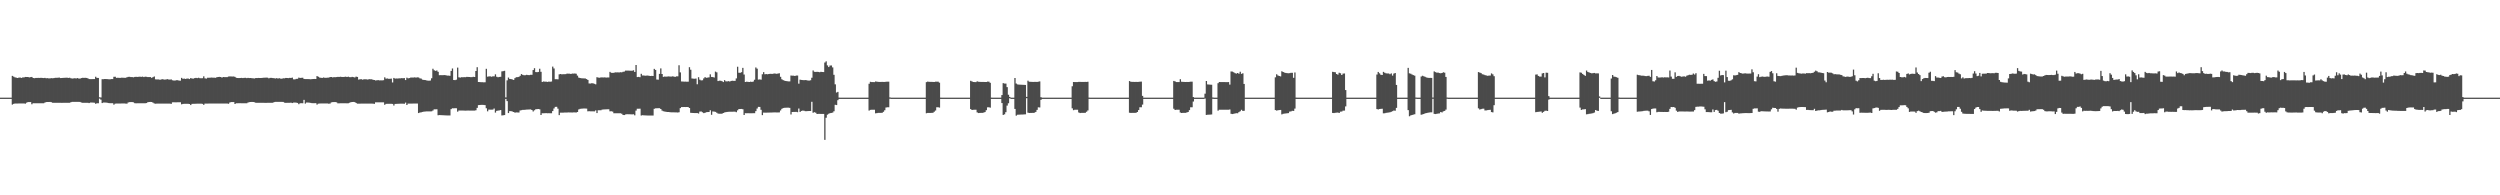 <?xml version="1.0" encoding="UTF-8"?>
<svg xmlns="http://www.w3.org/2000/svg" width="1920" height="150">
  <path d="M0 74.999h1v1.000H0zM1 74.999h1v1.000H1zM2 74.999h1v1.000H2zM3 75.000h1v1.000H3zM4 74.999h1v1.000H4zM5 74.999h1v1.000H5zM6 74.999h1v1.000H6zM7 74.999h1v1.000H7zM8 74.999h1v1.000H8zM9 58.250h1v22.060H9zM10 58.837h1v20.909H10zM11 59.369h1v20.135H11zM12 59.664h1v19.824H12zM13 59.899h1v19.590H13zM14 59.588h1v19.898H14zM15 59.550h1v19.936H15zM16 59.848h1v19.634H16zM17 59.424h1v20.054H17zM18 59.422h1v20.044H18zM19 59.074h1v20.544H19zM20 59.150h1v19.675H20zM21 59.134h1v19.268H21zM22 59.437h1v18.949H22zM23 59.226h1v19.166H23zM24 59.065h1v21.022H24zM25 59.894h1v19.388H25zM26 60.064h1v19.224H26zM27 59.831h1v19.456H27zM28 59.857h1v19.460H28zM29 59.788h1v19.529H29zM30 59.829h1v19.487H30zM31 59.765h1v19.544H31zM32 59.872h1v19.443H32zM33 59.958h1v19.355H33zM34 59.781h1v19.020H34zM35 60.127h1v18.262H35zM36 59.997h1v18.318H36zM37 60.223h1v18.111H37zM38 60.139h1v18.159H38zM39 60.001h1v18.514H39zM40 60.109h1v18.831H40zM41 59.941h1v19.002H41zM42 59.767h1v19.204H42zM43 59.760h1v19.203H43zM44 59.699h1v19.267H44zM45 59.536h1v19.425H45zM46 59.946h1v19.022H46zM47 59.886h1v19.091H47zM48 59.797h1v19.172H48zM49 59.753h1v19.213H49zM50 59.700h1v19.269H50zM51 59.664h1v19.305H51zM52 59.850h1v19.116H52zM53 59.699h1v19.267H53zM54 60.094h1v18.371H54zM55 60.323h1v17.930H55zM56 60.193h1v18.021H56zM57 60.068h1v18.174H57zM58 60.260h1v17.988H58zM59 59.961h1v18.274H59zM60 60.332h1v17.907H60zM61 60.380h1v17.913H61zM62 59.967h1v18.766H62zM63 59.764h1v19.203H63zM64 59.819h1v19.132H64zM65 59.727h1v19.220H65zM66 59.851h1v19.087H66zM67 60.178h1v18.781H67zM68 60.727h1v18.454H68zM69 60.791h1v17.970H69zM70 60.799h1v17.954H70zM71 60.711h1v18.090H71zM72 60.742h1v18.174H72zM73 58.951h1v20.752H73zM74 59.819h1v19.470H74zM75 59.842h1v19.443H75zM76 74.720h1v1.000H76zM77 74.843h1v1.707H77zM78 60.838h1v18.295H78zM79 60.815h1v17.950H79zM80 60.661h1v18.096H80zM81 60.725h1v18.097H81zM82 60.778h1v18.172H82zM83 60.888h1v18.272H83zM84 60.903h1v18.335H84zM85 60.704h1v18.536H85zM86 60.699h1v18.543H86zM87 59.003h1v21.367H87zM88 58.946h1v20.693H88zM89 59.778h1v19.722H89zM90 59.695h1v19.800H90zM91 59.798h1v19.696H91zM92 59.795h1v19.692H92zM93 59.659h1v19.825H93zM94 59.691h1v19.788H94zM95 59.766h1v19.707H95zM96 59.739h1v19.847H96zM97 59.364h1v20.271H97zM98 59.052h1v19.651H98zM99 58.967h1v19.484H99zM100 59.171h1v19.211H100zM101 59.167h1v19.214H101zM102 59.397h1v19.181H102zM103 59.103h1v20.161H103zM104 58.963h1v20.385H104zM105 59.086h1v20.238H105zM106 58.979h1v20.339H106zM107 58.857h1v20.469H107zM108 59.022h1v20.311H108zM109 58.809h1v20.506H109zM110 59.169h1v20.152H110zM111 58.864h1v20.455H111zM112 58.964h1v20.203H112zM113 59.186h1v19.337H113zM114 59.181h1v19.138H114zM115 59.185h1v19.088H115zM116 59.827h1v18.513H116zM117 59.258h1v19.588H117zM118 58.700h1v20.758H118zM119 60.928h1v18.760H119zM120 61.042h1v18.547H120zM121 60.971h1v18.615H121zM122 61.178h1v18.400H122zM123 61.180h1v18.405H123zM124 60.777h1v18.805H124zM125 60.991h1v18.590H125zM126 61.131h1v18.447H126zM127 61.053h1v18.524H127zM128 60.757h1v18.817H128zM129 61.024h1v18.546H129zM130 61.133h1v18.450H130zM131 60.983h1v18.762H131zM132 61.638h1v16.962H132zM133 61.831h1v16.734H133zM134 61.835h1v16.738H134zM135 61.603h1v16.970H135zM136 61.602h1v16.954H136zM137 61.918h1v16.646H137zM138 61.948h1v16.617H138zM139 59.821h1v20.326H139zM140 60.496h1v19.307H140zM141 60.352h1v19.378H141zM142 60.610h1v19.113H142zM143 60.341h1v19.385H143zM144 60.328h1v19.396H144zM145 60.703h1v19.149H145zM146 59.936h1v20.753H146zM147 60.319h1v19.466H147zM148 60.360h1v19.383H148zM149 60.023h1v19.692H149zM150 59.821h1v19.848H150zM151 59.990h1v19.636H151zM152 59.721h1v19.906H152zM153 60.041h1v19.570H153zM154 60.083h1v19.524H154zM155 60.052h1v19.712H155zM156 58.619h1v21.941H156zM157 60.148h1v19.432H157zM158 60.368h1v19.206H158zM159 59.712h1v19.832H159zM160 59.682h1v19.850H160zM161 59.639h1v19.890H161zM162 59.552h1v19.975H162zM163 59.640h1v19.881H163zM164 59.634h1v19.887H164zM165 59.736h1v19.795H165zM166 59.341h1v20.196H166zM167 59.124h1v20.408H167zM168 59.020h1v20.520H168zM169 59.130h1v20.396H169zM170 59.585h1v19.949H170zM171 59.131h1v20.402H171zM172 59.223h1v20.300H172zM173 59.217h1v20.309H173zM174 59.220h1v20.300H174zM175 58.752h1v20.954H175zM176 58.688h1v20.036H176zM177 58.737h1v19.665H177zM178 58.755h1v19.644H178zM179 58.716h1v19.675H179zM180 59.046h1v20.847H180zM181 59.773h1v19.513H181zM182 59.918h1v19.367H182zM183 59.975h1v19.307H183zM184 59.880h1v19.400H184zM185 59.801h1v19.501H185zM186 59.930h1v19.373H186zM187 59.812h1v19.492H187zM188 59.763h1v19.524H188zM189 59.988h1v19.302H189zM190 59.821h1v18.903H190zM191 59.961h1v18.460H191zM192 59.909h1v18.426H192zM193 60.058h1v18.247H193zM194 60.153h1v18.168H194zM195 60.247h1v18.293H195zM196 59.923h1v19.025H196zM197 59.941h1v19.010H197zM198 59.861h1v19.093H198zM199 59.885h1v19.086H199zM200 59.881h1v19.087H200zM201 59.794h1v19.178H201zM202 59.700h1v19.264H202zM203 59.627h1v19.354H203zM204 59.613h1v19.376H204zM205 59.643h1v19.320H205zM206 60.172h1v18.792H206zM207 59.804h1v19.162H207zM208 59.823h1v19.132H208zM209 59.951h1v18.974H209zM210 60.046h1v18.380H210zM211 60.286h1v17.961H211zM212 59.981h1v18.229H212zM213 60.302h1v17.953H213zM214 60.080h1v18.160H214zM215 60.350h1v17.885H215zM216 60.449h1v17.793H216zM217 60.093h1v18.201H217zM218 60.163h1v18.694H218zM219 59.874h1v19.109H219zM220 59.912h1v19.039H220zM221 60.019h1v18.931H221zM222 59.786h1v19.185H222zM223 59.869h1v19.004H223zM224 59.596h1v19.561H224zM225 60.924h1v17.860H225zM226 60.961h1v17.786H226zM227 60.593h1v18.231H227zM228 60.541h1v18.518H228zM229 59.587h1v20.450H229zM230 59.846h1v19.441H230zM231 59.738h1v19.543H231zM232 59.706h1v19.581H232zM233 60.625h1v16.085H233zM234 60.713h1v18.857H234zM235 60.711h1v18.053H235zM236 60.718h1v18.034H236zM237 60.791h1v18.042H237zM238 60.860h1v18.123H238zM239 60.795h1v18.392H239zM240 60.675h1v18.576H240zM241 60.646h1v18.593H241zM242 60.691h1v18.538H242zM243 58.400h1v21.942H243zM244 58.925h1v20.684H244zM245 59.560h1v19.933H245zM246 59.732h1v19.750H246zM247 59.838h1v19.646H247zM248 59.501h1v19.984H248zM249 59.774h1v19.707H249zM250 59.756h1v19.729H250zM251 59.670h1v19.815H251zM252 59.573h1v20.109H252zM253 59.212h1v20.305H253zM254 59.118h1v19.540H254zM255 59.450h1v18.979H255zM256 59.227h1v19.161H256zM257 59.289h1v19.099H257zM258 59.179h1v19.421H258zM259 59.020h1v20.317H259zM260 59.062h1v20.281H260zM261 58.913h1v20.411H261zM262 59.075h1v20.254H262zM263 59.150h1v20.172H263zM264 59.010h1v20.317H264zM265 58.890h1v20.434H265zM266 59.118h1v20.219H266zM267 58.872h1v20.455H267zM268 59.228h1v19.651H268zM269 59.293h1v19.178H269zM270 59.056h1v19.258H270zM271 59.227h1v19.050H271zM272 59.500h1v18.922H272zM273 58.829h1v20.218H273zM274 59.068h1v20.554H274zM275 61.128h1v18.514H275zM276 60.891h1v18.705H276zM277 60.849h1v18.738H277zM278 61.184h1v18.394H278zM279 60.859h1v18.723H279zM280 60.888h1v18.684H280zM281 60.933h1v18.655H281zM282 61.136h1v18.454H282zM283 60.794h1v18.786H283zM284 60.877h1v18.700H284zM285 60.892h1v18.689H285zM286 61.301h1v18.311H286zM287 61.436h1v18.341H287zM288 61.791h1v16.790H288zM289 61.641h1v16.943H289zM290 61.562h1v17.006H290zM291 61.733h1v16.835H291zM292 61.714h1v16.853H292zM293 61.732h1v16.835H293zM294 61.583h1v16.985H294zM295 59.382h1v21.082H295zM296 60.393h1v19.360H296zM297 60.249h1v19.485H297zM298 60.494h1v19.228H298zM299 60.542h1v19.191H299zM300 60.381h1v19.352H300zM301 63.337h1v16.503H301zM302 59.870h1v21.202H302zM303 60.369h1v19.447H303zM304 60.237h1v19.510H304zM305 60.292h1v19.426H305zM306 60.170h1v19.493H306zM307 60.141h1v19.465H307zM308 59.985h1v19.628H308zM309 60.106h1v19.522H309zM310 59.965h1v19.757H310zM311 61.482h1v17.310H311zM312 59.635h1v21.021H312zM313 60.147h1v19.430H313zM314 59.947h1v19.637H314zM315 59.539h1v20.025H315zM316 59.538h1v20.008H316zM317 59.529h1v20.002H317zM318 59.379h1v20.148H318zM319 59.609h1v19.924H319zM320 59.380h1v20.154H320zM321 59.505h1v27.311H321zM322 60.154h1v26.253H322zM323 60.367h1v25.916H323zM324 61.162h1v24.827H324zM325 61.394h1v24.379H325zM326 61.460h1v24.199H326zM327 61.767h1v23.801H327zM328 61.914h1v23.663H328zM329 61.987h1v23.566H329zM330 61.838h1v23.720H330zM331 60.096h1v25.410H331zM332 52.810h1v32.068H332zM333 53.983h1v29.986H333zM334 54.432h1v29.518H334zM335 54.124h1v29.774H335zM336 55.124h1v33.424H336zM337 57.757h1v30.610H337zM338 57.702h1v30.731H338zM339 57.767h1v30.728H339zM340 57.711h1v30.817H340zM341 57.668h1v30.913H341zM342 57.811h1v30.818H342zM343 58.073h1v30.612H343zM344 58.048h1v30.633H344zM345 58.232h1v30.470H345zM346 54.460h1v29.374H346zM347 52.603h1v30.521H347zM348 61.417h1v21.772H348zM349 61.521h1v21.599H349zM350 61.202h1v21.921H350zM351 51.911h1v33.840H351zM352 59.414h1v25.477H352zM353 59.598h1v25.278H353zM354 59.282h1v25.612H354zM355 59.316h1v25.596H355zM356 59.222h1v25.717H356zM357 59.271h1v25.709H357zM358 59.047h1v25.899H358zM359 59.078h1v25.833H359zM360 59.160h1v25.780H360zM361 59.260h1v25.675H361zM362 59.238h1v25.685H362zM363 58.970h1v25.991H363zM364 59.142h1v25.787H364zM365 54.518h1v30.150H365zM366 51.606h1v31.226H366zM367 62.961h1v17.793H367zM368 63.035h1v17.599H368zM369 63.108h1v17.429H369zM370 63.130h1v17.411H370zM371 63.207h1v17.403H371zM372 63.205h1v17.531H372zM373 52.825h1v30.318H373zM374 58.897h1v26.622H374zM375 58.679h1v25.500H375zM376 58.617h1v25.598H376zM377 58.910h1v25.290H377zM378 58.626h1v25.531H378zM379 58.645h1v24.709H379zM380 57.097h1v29.406H380zM381 58.940h1v26.226H381zM382 59.336h1v25.618H382zM383 59.110h1v25.661H383zM384 58.998h1v25.538H384zM385 54.821h1v33.858H385zM386 54.652h1v33.849H386zM387 54.399h1v33.977H387zM388 74.779h1v1.181H388zM389 61.695h1v15.993H389zM390 59.557h1v27.254H390zM391 60.641h1v24.698H391zM392 60.748h1v24.604H392zM393 61.008h1v24.652H393zM394 61.396h1v24.613H394zM395 59.999h1v26.524H395zM396 59.309h1v27.011H396zM397 59.215h1v27.166H397zM398 59.039h1v27.384H398zM399 58.214h1v26.611H399zM400 56.862h1v27.755H400zM401 57.478h1v26.922H401zM402 57.820h1v26.540H402zM403 57.766h1v26.508H403zM404 57.449h1v26.743H404zM405 57.635h1v26.497H405zM406 57.679h1v26.386H406zM407 57.432h1v26.580H407zM408 57.470h1v27.017H408zM409 53.823h1v31.775H409zM410 52.390h1v32.273H410zM411 55.339h1v28.592H411zM412 55.426h1v28.390H412zM413 55.252h1v28.468H413zM414 52.765h1v31.183H414zM415 55.135h1v33.176H415zM416 62.902h1v24.093H416zM417 62.571h1v24.395H417zM418 62.704h1v24.216H418zM419 62.733h1v24.143H419zM420 62.902h1v24.064H420zM421 62.677h1v24.251H421zM422 62.794h1v24.209H422zM423 62.627h1v24.362H423zM424 51.139h1v34.172H424zM425 52.604h1v30.712H425zM426 60.840h1v21.241H426zM427 60.835h1v21.212H427zM428 60.933h1v22.531H428zM429 57.108h1v31.290H429zM430 56.852h1v29.668H430zM431 57.109h1v29.412H431zM432 57.007h1v29.502H432zM433 56.970h1v29.449H433zM434 56.924h1v29.518H434zM435 56.514h1v29.895H435zM436 56.583h1v29.764H436zM437 56.568h1v29.810H437zM438 56.808h1v29.590H438zM439 56.493h1v29.910H439zM440 56.535h1v29.807H440zM441 56.442h1v29.895H441zM442 56.630h1v29.770H442zM443 58.052h1v27.950H443zM444 59.603h1v24.461H444zM445 59.918h1v23.699H445zM446 60.117h1v23.329H446zM447 60.140h1v23.254H447zM448 60.225h1v23.088H448zM449 60.268h1v23.063H449zM450 60.714h1v22.685H450zM451 61.412h1v24.092H451zM452 64.104h1v21.321H452zM453 64.170h1v21.317H453zM454 63.894h1v21.601H454zM455 63.993h1v21.515H455zM456 64.348h1v21.183H456zM457 64.756h1v20.040H457zM458 59.301h1v27.549H458zM459 59.573h1v25.089H459zM460 59.705h1v25.003H460zM461 59.427h1v25.270H461zM462 59.428h1v24.753H462zM463 59.505h1v24.559H463zM464 59.380h1v24.615H464zM465 59.611h1v24.354H465zM466 59.502h1v24.429H466zM467 59.471h1v24.446H467zM468 55.196h1v30.327H468zM469 55.929h1v29.523H469zM470 55.961h1v29.772H470zM471 55.913h1v31.093H471zM472 55.575h1v31.404H472zM473 55.603h1v31.369H473zM474 55.564h1v31.428H474zM475 55.637h1v31.347H475zM476 55.429h1v31.543H476zM477 55.537h1v31.826H477zM478 55.147h1v33.113H478zM479 54.959h1v33.391H479zM480 54.201h1v33.714H480zM481 54.231h1v33.499H481zM482 54.232h1v33.501H482zM483 54.261h1v33.514H483zM484 54.345h1v33.447H484zM485 54.312h1v33.526H485zM486 53.986h1v33.792H486zM487 55.230h1v33.355H487zM488 49.939h1v35.021H488zM489 59.210h1v24.283H489zM490 59.045h1v24.459H490zM491 59.291h1v24.148H491zM492 56.704h1v32.027H492zM493 57.977h1v30.512H493zM494 57.978h1v30.622H494zM495 58.152h1v30.499H495zM496 58.052h1v30.638H496zM497 58.001h1v30.714H497zM498 58.240h1v30.499H498zM499 58.393h1v30.345H499zM500 58.262h1v30.456H500zM501 58.387h1v30.336H501zM502 52.885h1v30.665H502zM503 53.727h1v29.473H503zM504 61.107h1v22.041H504zM505 61.206h1v21.910H505zM506 56.705h1v26.407H506zM507 52.536h1v31.153H507zM508 56.820h1v28.135H508zM509 59.047h1v26.430H509zM510 58.779h1v26.884H510zM511 58.903h1v26.969H511zM512 58.781h1v27.243H512zM513 58.661h1v27.369H513zM514 58.778h1v27.401H514zM515 58.852h1v27.416H515zM516 58.624h1v27.664H516zM517 58.790h1v27.476H517zM518 59.064h1v27.245H518zM519 58.635h1v27.674H519zM520 58.643h1v27.763H520zM521 50.146h1v36.078H521zM522 55.597h1v27.462H522zM523 62.588h1v19.638H523zM524 62.620h1v19.592H524zM525 62.718h1v19.479H525zM526 62.669h1v19.551H526zM527 62.748h1v19.442H527zM528 62.715h1v19.515H528zM529 51.633h1v31.296H529zM530 53.545h1v33.068H530zM531 60.266h1v26.472H531zM532 60.411h1v26.395H532zM533 60.466h1v26.373H533zM534 60.327h1v26.533H534zM535 64.726h1v22.094H535zM536 59.311h1v27.900H536zM537 61.194h1v24.538H537zM538 61.740h1v23.848H538zM539 61.658h1v24.585H539zM540 60.201h1v26.662H540zM541 59.244h1v27.410H541zM542 59.769h1v26.382H542zM543 59.573h1v26.516H543zM544 59.397h1v26.640H544zM545 57.110h1v27.597H545zM546 59.079h1v29.076H546zM547 59.164h1v26.456H547zM548 59.562h1v26.143H548zM549 54.982h1v30.912H549zM550 55.543h1v31.059H550zM551 62.237h1v25.023H551zM552 61.940h1v25.397H552zM553 62.017h1v25.340H553zM554 62.300h1v25.039H554zM555 63.040h1v23.741H555zM556 61.529h1v24.828H556zM557 62.455h1v23.648H557zM558 62.536h1v23.419H558zM559 62.327h1v23.546H559zM560 62.608h1v23.221H560zM561 62.181h1v23.631H561zM562 62.022h1v23.765H562zM563 62.119h1v23.656H563zM564 62.099h1v23.662H564zM565 60.209h1v25.968H565zM566 51.263h1v33.452H566zM567 55.853h1v27.918H567zM568 55.927h1v27.772H568zM569 55.431h1v28.253H569zM570 52.099h1v31.836H570zM571 57.265h1v31.046H571zM572 62.988h1v23.953H572zM573 62.713h1v24.261H573zM574 62.899h1v24.057H574zM575 62.984h1v24.023H575zM576 62.728h1v24.237H576zM577 62.946h1v24.045H577zM578 62.614h1v24.325H578zM579 61.253h1v25.661H579zM580 51.809h1v33.538H580zM581 52.733h1v30.635H581zM582 61.150h1v20.928H582zM583 60.973h1v21.167H583zM584 61.203h1v23.113H584zM585 57.055h1v31.362H585zM586 55.391h1v31.103H586zM587 57.039h1v29.489H587zM588 56.899h1v29.607H588zM589 57.027h1v29.448H589zM590 56.809h1v29.656H590zM591 56.657h1v29.751H591zM592 56.742h1v29.667H592zM593 56.725h1v29.665H593zM594 56.444h1v29.877H594zM595 56.542h1v29.773H595zM596 56.666h1v29.693H596zM597 56.458h1v29.907H597zM598 56.282h1v30.019H598zM599 58.961h1v25.862H599zM600 60.864h1v22.711H600zM601 61.560h1v21.444H601zM602 61.976h1v20.817H602zM603 62.223h1v20.502H603zM604 62.369h1v20.305H604zM605 62.498h1v20.180H605zM606 62.534h1v20.316H606zM607 57.996h1v29.934H607zM608 58.096h1v27.919H608zM609 58.105h1v27.866H609zM610 58.353h1v27.588H610zM611 58.010h1v27.922H611zM612 58.035h1v28.123H612zM613 64.266h1v19.077H613zM614 61.165h1v24.798H614zM615 61.392h1v23.800H615zM616 61.485h1v23.432H616zM617 61.593h1v23.469H617zM618 61.499h1v23.898H618zM619 61.599h1v23.783H619zM620 61.843h1v23.466H620zM621 61.892h1v23.376H621zM622 61.655h1v23.575H622zM623 59.718h1v18.467H623zM624 54.103h1v32.494H624zM625 55.165h1v30.994H625zM626 55.246h1v31.315H626zM627 55.139h1v32.424H627zM628 55.245h1v32.224H628zM629 55.432h1v32.037H629zM630 55.155h1v32.328H630zM631 55.296h1v32.227H631zM632 55.358h1v32.145H632zM633 48.036h1v59.406H633zM634 47.078h1v43.317H634zM635 50.202h1v37.860H635zM636 51.513h1v35.821H636zM637 50.322h1v36.553H637zM638 50.257h1v36.460H638zM639 51.775h1v34.679H639zM640 57.468h1v27.970H640zM641 64.761h1v15.748H641zM642 71.086h1v9.627H642zM643 70.569h1v6.392H643zM644 74.963h1v1.000H644zM645 74.998h1v1.000H645zM646 74.999h1v1.000H646zM647 74.999h1v1.000H647zM648 74.999h1v1.000H648zM649 74.999h1v1.000H649zM650 74.999h1v1.000H650zM651 74.999h1v1.000H651zM652 74.999h1v1.000H652zM653 74.999h1v1.000H653zM654 75.000h1v1.000H654zM655 74.999h1v1.000H655zM656 74.999h1v1.000H656zM657 75.000h1v1.000H657zM658 74.999h1v1.000H658zM659 74.999h1v1.000H659zM660 74.999h1v1.000H660zM661 75.000h1v1.000H661zM662 74.999h1v1.000H662zM663 74.999h1v1.000H663zM664 75.000h1v1.000H664zM665 75.000h1v1.000H665zM666 74.999h1v1.000H666zM667 64.289h1v20.661H667zM668 62.822h1v21.570H668zM669 63.003h1v21.290H669zM670 63.032h1v21.253H670zM671 63.058h1v21.206H671zM672 62.586h1v24.453H672zM673 62.745h1v24.136H673zM674 62.896h1v23.792H674zM675 62.940h1v23.736H675zM676 62.938h1v23.746H676zM677 62.879h1v23.774H677zM678 62.909h1v22.933H678zM679 62.927h1v21.773H679zM680 62.778h1v19.789H680zM681 62.726h1v19.664H681zM682 62.714h1v19.672H682zM683 74.807h1v1.000H683zM684 74.999h1v1.000H684zM685 74.999h1v1.000H685zM686 74.999h1v1.000H686zM687 75.000h1v1.000H687zM688 74.999h1v1.000H688zM689 74.999h1v1.000H689zM690 74.999h1v1.000H690zM691 74.999h1v1.000H691zM692 74.999h1v1.000H692zM693 74.999h1v1.000H693zM694 74.999h1v1.000H694zM695 74.999h1v1.000H695zM696 74.999h1v1.000H696zM697 75.000h1v1.000H697zM698 74.999h1v1.000H698zM699 74.999h1v1.000H699zM700 74.999h1v1.000H700zM701 75.000h1v1.000H701zM702 74.999h1v1.000H702zM703 74.999h1v1.000H703zM704 74.999h1v1.000H704zM705 74.999h1v1.000H705zM706 74.999h1v1.000H706zM707 75.000h1v1.000H707zM708 74.999h1v1.000H708zM709 74.999h1v1.000H709zM710 75.000h1v1.000H710zM711 63.056h1v23.907H711zM712 62.675h1v24.067H712zM713 62.806h1v23.918H713zM714 62.851h1v23.867H714zM715 62.888h1v23.817H715zM716 62.918h1v23.720H716zM717 62.964h1v22.865H717zM718 62.697h1v22.202H718zM719 62.740h1v19.658H719zM720 62.726h1v19.654H720zM721 63.504h1v19.157H721zM722 74.977h1v1.000H722zM723 74.999h1v1.000H723zM724 74.999h1v1.000H724zM725 75.000h1v1.000H725zM726 74.999h1v1.000H726zM727 75.000h1v1.000H727zM728 75.000h1v1.000H728zM729 74.999h1v1.000H729zM730 74.999h1v1.000H730zM731 74.999h1v1.000H731zM732 74.999h1v1.000H732zM733 74.999h1v1.000H733zM734 75.000h1v1.000H734zM735 75.000h1v1.000H735zM736 74.999h1v1.000H736zM737 74.999h1v1.000H737zM738 75.000h1v1.000H738zM739 75.000h1v1.000H739zM740 74.999h1v1.000H740zM741 75.000h1v1.000H741zM742 74.999h1v1.000H742zM743 75.000h1v1.000H743zM744 75.000h1v1.000H744zM745 62.034h1v21.706H745zM746 62.535h1v21.948H746zM747 62.987h1v21.318H747zM748 63.027h1v21.259H748zM749 63.058h1v21.216H749zM750 62.451h1v23.892H750zM751 62.750h1v24.083H751zM752 62.850h1v23.861H752zM753 62.903h1v23.794H753zM754 62.923h1v23.766H754zM755 62.922h1v23.561H755zM756 62.974h1v23.104H756zM757 62.956h1v21.690H757zM758 62.663h1v19.748H758zM759 62.708h1v19.689H759zM760 63.606h1v19.106H760zM761 74.978h1v1.000H761zM762 74.999h1v1.000H762zM763 75.000h1v1.000H763zM764 75.000h1v1.000H764zM765 74.999h1v1.000H765zM766 75.000h1v1.000H766zM767 74.999h1v1.000H767zM768 75.000h1v1.000H768zM769 72.993h1v6.146H769zM770 63.861h1v24.412H770zM771 64.157h1v23.671H771zM772 64.203h1v21.982H772zM773 66.894h1v14.206H773zM774 72.735h1v6.565H774zM775 74.463h1v1.000H775zM776 74.996h1v1.000H776zM777 74.999h1v1.000H777zM778 75.000h1v1.000H778zM779 59.912h1v23.724H779zM780 64.137h1v24.687H780zM781 64.821h1v23.284H781zM782 64.951h1v23.114H782zM783 65.026h1v23.008H783zM784 65.076h1v22.907H784zM785 65.146h1v22.799H785zM786 65.201h1v22.677H786zM787 65.240h1v22.586H787zM788 74.406h1v1.000H788zM789 61.943h1v24.580H789zM790 62.760h1v24.008H790zM791 62.844h1v23.870H791zM792 62.878h1v23.830H792zM793 62.909h1v23.798H793zM794 62.883h1v23.661H794zM795 62.895h1v23.095H795zM796 62.941h1v21.413H796zM797 62.718h1v19.703H797zM798 62.525h1v20.021H798zM799 74.673h1v1.980H799zM800 74.987h1v1.000H800zM801 74.999h1v1.000H801zM802 74.999h1v1.000H802zM803 74.999h1v1.000H803zM804 74.999h1v1.000H804zM805 74.999h1v1.000H805zM806 75.000h1v1.000H806zM807 74.999h1v1.000H807zM808 74.999h1v1.000H808zM809 74.999h1v1.000H809zM810 74.999h1v1.000H810zM811 75.000h1v1.000H811zM812 75.000h1v1.000H812zM813 75.000h1v1.000H813zM814 74.999h1v1.000H814zM815 74.999h1v1.000H815zM816 75.000h1v1.000H816zM817 75.000h1v1.000H817zM818 75.000h1v1.000H818zM819 75.000h1v1.000H819zM820 75.000h1v1.000H820zM821 74.999h1v1.000H821zM822 74.999h1v1.000H822zM823 66.268h1v16.913H823zM824 62.956h1v21.689H824zM825 63.010h1v21.268H825zM826 63.017h1v21.261H826zM827 63.049h1v21.229H827zM828 62.889h1v23.502H828zM829 62.897h1v23.918H829zM830 62.926h1v23.749H830zM831 62.950h1v23.726H831zM832 62.942h1v23.732H832zM833 62.893h1v23.757H833zM834 62.911h1v22.912H834zM835 62.772h1v22.052H835zM836 74.948h1v1.000H836zM837 74.999h1v1.000H837zM838 74.999h1v1.000H838zM839 75.000h1v1.000H839zM840 75.000h1v1.000H840zM841 74.999h1v1.000H841zM842 75.000h1v1.000H842zM843 74.999h1v1.000H843zM844 74.999h1v1.000H844zM845 74.999h1v1.000H845zM846 74.999h1v1.000H846zM847 74.999h1v1.000H847zM848 74.999h1v1.000H848zM849 74.999h1v1.000H849zM850 75.000h1v1.000H850zM851 74.999h1v1.000H851zM852 75.000h1v1.000H852zM853 75.000h1v1.000H853zM854 74.999h1v1.000H854zM855 74.999h1v1.000H855zM856 74.999h1v1.000H856zM857 74.999h1v1.000H857zM858 74.999h1v1.000H858zM859 75.000h1v1.000H859zM860 74.999h1v1.000H860zM861 74.999h1v1.000H861zM862 75.000h1v1.000H862zM863 74.999h1v1.000H863zM864 74.999h1v1.000H864zM865 75.000h1v1.000H865zM866 75.000h1v1.000H866zM867 62.243h1v24.326H867zM868 62.772h1v23.984H868zM869 62.866h1v23.820H869zM870 62.887h1v23.804H870zM871 62.916h1v23.769H871zM872 62.875h1v23.740H872zM873 62.946h1v23.063H873zM874 62.891h1v21.633H874zM875 62.702h1v19.701H875zM876 62.683h1v19.719H876zM877 73.630h1v6.720H877zM878 74.999h1v1.000H878zM879 74.999h1v1.000H879zM880 75.000h1v1.000H880zM881 75.000h1v1.000H881zM882 74.999h1v1.000H882zM883 74.999h1v1.000H883zM884 74.999h1v1.000H884zM885 74.999h1v1.000H885zM886 74.999h1v1.000H886zM887 74.999h1v1.000H887zM888 74.999h1v1.000H888zM889 74.999h1v1.000H889zM890 74.999h1v1.000H890zM891 75.000h1v1.000H891zM892 74.999h1v1.000H892zM893 74.999h1v1.000H893zM894 75.000h1v1.000H894zM895 74.999h1v1.000H895zM896 74.999h1v1.000H896zM897 74.999h1v1.000H897zM898 74.999h1v1.000H898zM899 74.999h1v1.000H899zM900 75.000h1v1.000H900zM901 62.174h1v21.314H901zM902 62.509h1v21.983H902zM903 63.028h1v21.253H903zM904 63.051h1v21.220H904zM905 63.035h1v21.229H905zM906 60.811h1v25.635H906zM907 62.786h1v24.021H907zM908 62.873h1v23.825H908zM909 62.912h1v23.770H909zM910 62.964h1v23.696H910zM911 62.915h1v23.476H911zM912 62.952h1v23.076H912zM913 62.853h1v21.729H913zM914 62.714h1v19.691H914zM915 62.719h1v19.658H915zM916 74.533h1v3.444H916zM917 74.986h1v1.000H917zM918 74.999h1v1.000H918zM919 75.000h1v1.000H919zM920 74.999h1v1.000H920zM921 75.000h1v1.000H921zM922 74.999h1v1.000H922zM923 74.999h1v1.000H923zM924 74.999h1v1.000H924zM925 71.953h1v3.708H925zM926 62.190h1v26.083H926zM927 64.800h1v23.329H927zM928 64.910h1v23.169H928zM929 65.013h1v23.020H929zM930 65.080h1v22.844H930zM931 74.866h1v1.000H931zM932 74.998h1v1.000H932zM933 74.999h1v1.000H933zM934 75.000h1v1.000H934zM935 63.912h1v21.058H935zM936 62.953h1v21.331H936zM937 63.025h1v21.242H937zM938 63.030h1v21.242H938zM939 63.040h1v21.237H939zM940 63.049h1v21.230H940zM941 63.055h1v21.225H941zM942 63.065h1v21.228H942zM943 63.050h1v21.227H943zM944 64.991h1v19.080H944zM945 54.908h1v32.511H945zM946 54.969h1v32.647H946zM947 55.512h1v31.884H947zM948 56.190h1v30.946H948zM949 56.532h1v30.420H949zM950 56.079h1v30.901H950zM951 56.619h1v29.482H951zM952 55.073h1v30.362H952zM953 56.741h1v27.573H953zM954 56.278h1v28.920H954zM955 64.457h1v20.661H955zM956 74.988h1v1.000H956zM957 74.999h1v1.000H957zM958 74.999h1v1.000H958zM959 74.999h1v1.000H959zM960 75.000h1v1.000H960zM961 74.999h1v1.000H961zM962 74.999h1v1.000H962zM963 74.999h1v1.000H963zM964 75.000h1v1.000H964zM965 74.999h1v1.000H965zM966 74.999h1v1.000H966zM967 75.000h1v1.000H967zM968 75.000h1v1.000H968zM969 74.999h1v1.000H969zM970 75.000h1v1.000H970zM971 74.999h1v1.000H971zM972 74.999h1v1.000H972zM973 74.999h1v1.000H973zM974 74.999h1v1.000H974zM975 74.999h1v1.000H975zM976 74.999h1v1.000H976zM977 74.999h1v1.000H977zM978 74.999h1v1.000H978zM979 59.411h1v25.102H979zM980 57.011h1v27.921H980zM981 57.961h1v26.727H981zM982 58.388h1v26.160H982zM983 58.674h1v25.747H983zM984 54.719h1v33.140H984zM985 55.287h1v32.087H985zM986 55.760h1v31.461H986zM987 56.008h1v31.130H987zM988 56.189h1v30.816H988zM989 56.281h1v30.603H989zM990 56.156h1v29.554H990zM991 55.903h1v29.671H991zM992 55.887h1v29.211H992zM993 59.738h1v25.445H993zM994 55.668h1v27.719H994zM995 74.979h1v1.000H995zM996 74.999h1v1.000H996zM997 74.999h1v1.000H997zM998 75.000h1v1.000H998zM999 75.000h1v1.000H999zM1000 74.999h1v1.000H1000zM1001 74.999h1v1.000H1001zM1002 74.999h1v1.000H1002zM1003 74.999h1v1.000H1003zM1004 74.999h1v1.000H1004zM1005 74.999h1v1.000H1005zM1006 74.999h1v1.000H1006zM1007 74.999h1v1.000H1007zM1008 75.000h1v1.000H1008zM1009 74.999h1v1.000H1009zM1010 74.999h1v1.000H1010zM1011 75.000h1v1.000H1011zM1012 74.999h1v1.000H1012zM1013 74.999h1v1.000H1013zM1014 75.000h1v1.000H1014zM1015 75.000h1v1.000H1015zM1016 74.999h1v1.000H1016zM1017 75.000h1v1.000H1017zM1018 74.999h1v1.000H1018zM1019 74.999h1v1.000H1019zM1020 74.999h1v1.000H1020zM1021 75.000h1v1.000H1021zM1022 74.999h1v1.000H1022zM1023 55.141h1v31.587H1023zM1024 55.332h1v31.503H1024zM1025 55.525h1v31.118H1025zM1026 56.828h1v29.717H1026zM1027 57.364h1v29.036H1027zM1028 55.885h1v30.889H1028zM1029 56.258h1v29.518H1029zM1030 57.606h1v28.078H1030zM1031 56.512h1v28.458H1031zM1032 56.444h1v28.508H1032zM1033 69.179h1v12.552H1033zM1034 74.986h1v1.000H1034zM1035 74.999h1v1.000H1035zM1036 74.999h1v1.000H1036zM1037 74.999h1v1.000H1037zM1038 74.999h1v1.000H1038zM1039 74.999h1v1.000H1039zM1040 74.999h1v1.000H1040zM1041 75.000h1v1.000H1041zM1042 75.000h1v1.000H1042zM1043 75.000h1v1.000H1043zM1044 74.999h1v1.000H1044zM1045 74.999h1v1.000H1045zM1046 75.000h1v1.000H1046zM1047 75.000h1v1.000H1047zM1048 74.999h1v1.000H1048zM1049 74.999h1v1.000H1049zM1050 74.999h1v1.000H1050zM1051 75.000h1v1.000H1051zM1052 75.000h1v1.000H1052zM1053 75.000h1v1.000H1053zM1054 74.999h1v1.000H1054zM1055 74.999h1v1.000H1055zM1056 74.999h1v1.000H1056zM1057 57.228h1v26.511H1057zM1058 55.231h1v28.839H1058zM1059 56.332h1v27.399H1059zM1060 57.407h1v26.196H1060zM1061 57.609h1v25.903H1061zM1062 55.173h1v31.887H1062zM1063 55.864h1v31.109H1063zM1064 56.318h1v30.381H1064zM1065 56.421h1v30.089H1065zM1066 56.408h1v30.026H1066zM1067 56.970h1v29.241H1067zM1068 56.352h1v29.493H1068zM1069 58.067h1v27.329H1069zM1070 56.544h1v28.328H1070zM1071 56.039h1v28.990H1071zM1072 65.247h1v17.617H1072zM1073 74.995h1v1.000H1073zM1074 74.999h1v1.000H1074zM1075 74.999h1v1.000H1075zM1076 74.999h1v1.000H1076zM1077 75.000h1v1.000H1077zM1078 74.999h1v1.000H1078zM1079 74.999h1v1.000H1079zM1080 74.999h1v1.000H1080zM1081 52.133h1v32.428H1081zM1082 56.343h1v32.924H1082zM1083 56.636h1v31.969H1083zM1084 57.233h1v31.066H1084zM1085 57.704h1v30.284H1085zM1086 58.114h1v29.657H1086zM1087 74.897h1v1.000H1087zM1088 74.998h1v1.000H1088zM1089 75.000h1v1.000H1089zM1090 75.000h1v1.000H1090zM1091 58.752h1v29.351H1091zM1092 58.152h1v29.722H1092zM1093 58.550h1v28.990H1093zM1094 58.990h1v28.069H1094zM1095 59.474h1v27.359H1095zM1096 59.705h1v26.950H1096zM1097 59.837h1v26.579H1097zM1098 59.824h1v26.454H1098zM1099 59.833h1v26.444H1099zM1100 74.891h1v1.000H1100zM1101 54.849h1v32.584H1101zM1102 55.382h1v32.230H1102zM1103 55.816h1v31.605H1103zM1104 55.749h1v31.464H1104zM1105 56.126h1v30.981H1105zM1106 56.283h1v29.708H1106zM1107 56.049h1v30.306H1107zM1108 55.500h1v30.023H1108zM1109 55.819h1v29.372H1109zM1110 59.110h1v25.082H1110zM1111 74.879h1v1.000H1111zM1112 74.995h1v1.000H1112zM1113 74.999h1v1.000H1113zM1114 74.999h1v1.000H1114zM1115 75.000h1v1.000H1115zM1116 75.000h1v1.000H1116zM1117 74.999h1v1.000H1117zM1118 75.000h1v1.000H1118zM1119 74.999h1v1.000H1119zM1120 74.999h1v1.000H1120zM1121 75.000h1v1.000H1121zM1122 74.999h1v1.000H1122zM1123 74.999h1v1.000H1123zM1124 74.999h1v1.000H1124zM1125 74.999h1v1.000H1125zM1126 74.999h1v1.000H1126zM1127 74.999h1v1.000H1127zM1128 74.999h1v1.000H1128zM1129 74.999h1v1.000H1129zM1130 75.000h1v1.000H1130zM1131 74.999h1v1.000H1131zM1132 74.999h1v1.000H1132zM1133 74.999h1v1.000H1133zM1134 75.000h1v1.000H1134zM1135 55.351h1v27.835H1135zM1136 55.764h1v28.337H1136zM1137 56.172h1v27.619H1137zM1138 57.017h1v26.509H1138zM1139 57.266h1v26.206H1139zM1140 57.703h1v27.113H1140zM1141 57.982h1v26.825H1141zM1142 58.196h1v26.382H1142zM1143 58.067h1v26.345H1143zM1144 58.011h1v26.300H1144zM1145 56.390h1v29.686H1145zM1146 57.080h1v29.253H1146zM1147 58.533h1v22.280H1147zM1148 74.996h1v1.000H1148zM1149 74.999h1v1.000H1149zM1150 75.000h1v1.000H1150zM1151 74.999h1v1.000H1151zM1152 75.000h1v1.000H1152zM1153 74.999h1v1.000H1153zM1154 74.999h1v1.000H1154zM1155 74.999h1v1.000H1155zM1156 75.000h1v1.000H1156zM1157 74.999h1v1.000H1157zM1158 74.999h1v1.000H1158zM1159 74.999h1v1.000H1159zM1160 75.000h1v1.000H1160zM1161 74.999h1v1.000H1161zM1162 74.999h1v1.000H1162zM1163 75.000h1v1.000H1163zM1164 75.000h1v1.000H1164zM1165 74.999h1v1.000H1165zM1166 75.000h1v1.000H1166zM1167 75.000h1v1.000H1167zM1168 74.999h1v1.000H1168zM1169 74.999h1v1.000H1169zM1170 74.999h1v1.000H1170zM1171 74.999h1v1.000H1171zM1172 74.999h1v1.000H1172zM1173 74.999h1v1.000H1173zM1174 74.999h1v1.000H1174zM1175 74.999h1v1.000H1175zM1176 75.000h1v1.000H1176zM1177 74.999h1v1.000H1177zM1178 75.000h1v1.000H1178zM1179 57.270h1v28.886H1179zM1180 57.117h1v28.832H1180zM1181 58.304h1v27.568H1181zM1182 58.814h1v26.932H1182zM1183 58.829h1v26.791H1183zM1184 56.372h1v30.253H1184zM1185 56.087h1v29.848H1185zM1186 59.462h1v25.644H1186zM1187 55.823h1v29.179H1187zM1188 55.927h1v29.302H1188zM1189 73.831h1v2.677H1189zM1190 74.992h1v1.000H1190zM1191 74.999h1v1.000H1191zM1192 74.999h1v1.000H1192zM1193 75.000h1v1.000H1193zM1194 74.999h1v1.000H1194zM1195 74.999h1v1.000H1195zM1196 74.999h1v1.000H1196zM1197 74.999h1v1.000H1197zM1198 74.999h1v1.000H1198zM1199 74.999h1v1.000H1199zM1200 74.999h1v1.000H1200zM1201 74.999h1v1.000H1201zM1202 74.999h1v1.000H1202zM1203 74.999h1v1.000H1203zM1204 74.999h1v1.000H1204zM1205 74.999h1v1.000H1205zM1206 74.999h1v1.000H1206zM1207 74.999h1v1.000H1207zM1208 74.999h1v1.000H1208zM1209 75.000h1v1.000H1209zM1210 74.999h1v1.000H1210zM1211 75.000h1v1.000H1211zM1212 75.000h1v1.000H1212zM1213 55.581h1v27.057H1213zM1214 55.848h1v28.586H1214zM1215 56.775h1v27.258H1215zM1216 57.558h1v26.410H1216zM1217 58.243h1v25.571H1217zM1218 54.191h1v33.615H1218zM1219 55.229h1v32.443H1219zM1220 55.639h1v31.747H1220zM1221 56.011h1v31.262H1221zM1222 56.312h1v30.829H1222zM1223 56.143h1v30.751H1223zM1224 56.006h1v30.443H1224zM1225 56.395h1v28.104H1225zM1226 56.311h1v28.758H1226zM1227 56.351h1v28.869H1227zM1228 74.102h1v1.061H1228zM1229 74.998h1v1.000H1229zM1230 74.999h1v1.000H1230zM1231 74.999h1v1.000H1231zM1232 74.999h1v1.000H1232zM1233 74.999h1v1.000H1233zM1234 74.999h1v1.000H1234zM1235 74.999h1v1.000H1235zM1236 74.999h1v1.000H1236zM1237 60.315h1v25.139H1237zM1238 57.611h1v30.051H1238zM1239 58.841h1v28.480H1239zM1240 59.000h1v28.000H1240zM1241 59.284h1v27.275H1241zM1242 59.743h1v26.309H1242zM1243 74.928h1v1.000H1243zM1244 74.999h1v1.000H1244zM1245 75.000h1v1.000H1245zM1246 75.000h1v1.000H1246zM1247 74.999h1v1.000H1247zM1248 74.999h1v1.000H1248zM1249 74.999h1v1.000H1249zM1250 74.999h1v1.000H1250zM1251 74.999h1v1.000H1251zM1252 74.999h1v1.000H1252zM1253 74.999h1v1.000H1253zM1254 75.000h1v1.000H1254zM1255 74.999h1v1.000H1255zM1256 74.999h1v1.000H1256zM1257 57.399h1v28.418H1257zM1258 57.701h1v27.971H1258zM1259 57.799h1v27.791H1259zM1260 58.119h1v27.387H1260zM1261 58.089h1v27.305H1261zM1262 58.185h1v26.973H1262zM1263 58.423h1v26.646H1263zM1264 58.457h1v26.543H1264zM1265 58.288h1v26.699H1265zM1266 58.167h1v27.313H1266zM1267 59.043h1v29.237H1267zM1268 53.690h1v30.080H1268zM1269 62.397h1v21.002H1269zM1270 62.614h1v20.681H1270zM1271 61.661h1v21.644H1271zM1272 58.388h1v27.816H1272zM1273 59.513h1v26.422H1273zM1274 59.563h1v26.371H1274zM1275 59.469h1v26.475H1275zM1276 59.325h1v26.661H1276zM1277 59.529h1v26.491H1277zM1278 59.328h1v26.614H1278zM1279 59.427h1v26.581H1279zM1280 59.372h1v26.663H1280zM1281 59.471h1v26.322H1281zM1282 54.177h1v29.425H1282zM1283 58.815h1v23.386H1283zM1284 60.519h1v21.765H1284zM1285 60.524h1v21.640H1285zM1286 55.533h1v27.250H1286zM1287 59.033h1v25.963H1287zM1288 58.354h1v27.626H1288zM1289 58.277h1v27.332H1289zM1290 58.605h1v27.006H1290zM1291 58.916h1v26.698H1291zM1292 58.704h1v26.920H1292zM1293 58.618h1v27.034H1293zM1294 58.917h1v26.717H1294zM1295 58.111h1v27.509H1295zM1296 57.749h1v27.921H1296zM1297 57.410h1v28.284H1297zM1298 57.501h1v28.191H1298zM1299 57.380h1v28.303H1299zM1300 56.474h1v29.183H1300zM1301 57.229h1v27.343H1301zM1302 56.207h1v25.878H1302zM1303 64.325h1v17.590H1303zM1304 64.316h1v17.596H1304zM1305 64.367h1v17.400H1305zM1306 64.319h1v17.464H1306zM1307 64.294h1v17.597H1307zM1308 56.750h1v25.208H1308zM1309 58.413h1v25.549H1309zM1310 58.445h1v27.600H1310zM1311 61.929h1v24.134H1311zM1312 61.723h1v24.413H1312zM1313 61.935h1v24.285H1313zM1314 61.356h1v24.888H1314zM1315 60.980h1v23.085H1315zM1316 62.329h1v23.617H1316zM1317 62.801h1v21.740H1317zM1318 62.546h1v21.825H1318zM1319 59.727h1v25.306H1319zM1320 54.337h1v32.456H1320zM1321 57.954h1v29.324H1321zM1322 57.579h1v29.717H1322zM1323 57.696h1v29.395H1323zM1324 63.282h1v15.151H1324zM1325 54.295h1v31.880H1325zM1326 59.208h1v26.616H1326zM1327 61.990h1v22.571H1327zM1328 62.109h1v22.354H1328zM1329 61.637h1v22.680H1329zM1330 60.909h1v25.401H1330zM1331 57.828h1v29.390H1331zM1332 57.938h1v28.776H1332zM1333 57.713h1v29.044H1333zM1334 57.519h1v29.232H1334zM1335 55.399h1v31.902H1335zM1336 56.084h1v31.016H1336zM1337 56.256h1v30.772H1337zM1338 56.575h1v30.366H1338zM1339 56.375h1v30.498H1339zM1340 56.310h1v30.533H1340zM1341 56.488h1v30.361H1341zM1342 56.501h1v30.376H1342zM1343 56.486h1v30.385H1343zM1344 56.473h1v30.383H1344zM1345 53.243h1v33.540H1345zM1346 55.506h1v28.049H1346zM1347 62.370h1v20.859H1347zM1348 62.517h1v20.710H1348zM1349 58.844h1v24.331H1349zM1350 57.007h1v28.746H1350zM1351 59.256h1v26.667H1351zM1352 58.932h1v26.493H1352zM1353 58.770h1v26.683H1353zM1354 58.921h1v26.570H1354zM1355 59.017h1v26.563H1355zM1356 58.828h1v26.795H1356zM1357 58.788h1v26.808H1357zM1358 58.909h1v26.739H1358zM1359 55.198h1v30.403H1359zM1360 54.598h1v29.387H1360zM1361 56.272h1v26.493H1361zM1362 62.391h1v20.527H1362zM1363 62.725h1v20.220H1363zM1364 56.281h1v27.367H1364zM1365 58.341h1v27.445H1365zM1366 58.399h1v25.204H1366zM1367 58.458h1v24.850H1367zM1368 58.259h1v25.143H1368zM1369 58.002h1v25.458H1369zM1370 57.925h1v25.548H1370zM1371 57.791h1v25.710H1371zM1372 57.757h1v25.735H1372zM1373 57.934h1v25.558H1373zM1374 57.937h1v25.512H1374zM1375 57.997h1v25.449H1375zM1376 57.936h1v25.501H1376zM1377 58.065h1v25.446H1377zM1378 57.938h1v25.610H1378zM1379 51.974h1v32.262H1379zM1380 55.956h1v26.702H1380zM1381 56.275h1v26.079H1381zM1382 56.415h1v25.817H1382zM1383 56.558h1v25.642H1383zM1384 56.422h1v25.769H1384zM1385 56.434h1v25.773H1385zM1386 56.582h1v25.695H1386zM1387 56.178h1v28.262H1387zM1388 56.202h1v28.184H1388zM1389 56.172h1v28.353H1389zM1390 56.290h1v28.272H1390zM1391 56.087h1v28.555H1391zM1392 55.882h1v28.766H1392zM1393 55.106h1v28.434H1393zM1394 54.211h1v31.039H1394zM1395 54.720h1v30.246H1395zM1396 55.540h1v29.182H1396zM1397 55.601h1v29.116H1397zM1398 55.808h1v28.737H1398zM1399 56.055h1v28.318H1399zM1400 56.196h1v28.128H1400zM1401 61.858h1v22.435H1401zM1402 63.155h1v21.015H1402zM1403 55.297h1v30.962H1403zM1404 55.797h1v30.222H1404zM1405 55.749h1v29.853H1405zM1406 55.837h1v29.999H1406zM1407 56.323h1v29.468H1407zM1408 57.054h1v27.987H1408zM1409 56.954h1v28.019H1409zM1410 57.095h1v27.815H1410zM1411 57.137h1v27.770H1411zM1412 57.124h1v27.791H1412zM1413 57.464h1v27.427H1413zM1414 57.652h1v26.758H1414zM1415 58.644h1v26.077H1415zM1416 58.841h1v25.905H1416zM1417 59.092h1v25.667H1417zM1418 58.803h1v25.945H1418zM1419 58.864h1v25.840H1419zM1420 59.045h1v25.608H1420zM1421 58.964h1v25.655H1421zM1422 58.560h1v26.993H1422zM1423 53.451h1v34.492H1423zM1424 57.785h1v26.181H1424zM1425 61.963h1v21.108H1425zM1426 62.505h1v20.635H1426zM1427 61.649h1v21.452H1427zM1428 59.958h1v26.684H1428zM1429 59.931h1v26.614H1429zM1430 59.893h1v26.704H1430zM1431 59.913h1v26.667H1431zM1432 60.036h1v26.596H1432zM1433 59.868h1v26.757H1433zM1434 59.684h1v26.969H1434zM1435 59.930h1v26.618H1435zM1436 60.023h1v26.463H1436zM1437 58.562h1v28.207H1437zM1438 56.693h1v26.576H1438zM1439 61.944h1v21.062H1439zM1440 62.374h1v20.337H1440zM1441 62.137h1v20.375H1441zM1442 56.274h1v26.554H1442zM1443 59.955h1v25.132H1443zM1444 61.365h1v23.017H1444zM1445 61.394h1v22.947H1445zM1446 61.231h1v23.112H1446zM1447 61.368h1v22.984H1447zM1448 61.301h1v23.103H1448zM1449 61.227h1v23.176H1449zM1450 61.273h1v23.071H1450zM1451 61.208h1v23.177H1451zM1452 61.244h1v23.212H1452zM1453 61.199h1v23.177H1453zM1454 61.403h1v22.914H1454zM1455 61.275h1v23.061H1455zM1456 54.905h1v29.424H1456zM1457 55.071h1v28.527H1457zM1458 56.051h1v26.188H1458zM1459 59.160h1v21.729H1459zM1460 59.319h1v21.593H1460zM1461 59.371h1v21.496H1461zM1462 59.070h1v21.685H1462zM1463 59.451h1v21.388H1463zM1464 56.771h1v25.330H1464zM1465 56.353h1v26.868H1465zM1466 57.133h1v28.855H1466zM1467 56.799h1v28.885H1467zM1468 56.575h1v29.109H1468zM1469 56.663h1v29.008H1469zM1470 56.709h1v28.999H1470zM1471 51.836h1v34.820H1471zM1472 55.719h1v29.611H1472zM1473 56.855h1v28.130H1473zM1474 57.684h1v27.769H1474zM1475 62.333h1v23.684H1475zM1476 60.746h1v25.551H1476zM1477 60.121h1v26.685H1477zM1478 59.849h1v26.986H1478zM1479 59.912h1v26.910H1479zM1480 59.958h1v26.820H1480zM1481 55.885h1v30.708H1481zM1482 55.069h1v30.341H1482zM1483 62.037h1v23.265H1483zM1484 62.083h1v23.157H1484zM1485 62.333h1v23.537H1485zM1486 58.494h1v28.013H1486zM1487 59.532h1v26.727H1487zM1488 59.549h1v25.785H1488zM1489 59.742h1v25.623H1489zM1490 59.886h1v25.275H1490zM1491 58.780h1v27.197H1491zM1492 58.555h1v27.291H1492zM1493 59.275h1v26.474H1493zM1494 59.457h1v26.231H1494zM1495 59.156h1v26.484H1495zM1496 59.061h1v26.454H1496zM1497 59.136h1v26.374H1497zM1498 59.109h1v26.352H1498zM1499 59.117h1v26.320H1499zM1500 58.999h1v29.414H1500zM1501 53.870h1v31.599H1501zM1502 55.491h1v28.485H1502zM1503 55.726h1v26.402H1503zM1504 56.528h1v25.621H1504zM1505 57.047h1v26.436H1505zM1506 60.217h1v25.652H1506zM1507 59.391h1v27.818H1507zM1508 60.324h1v27.047H1508zM1509 60.075h1v27.340H1509zM1510 59.985h1v27.442H1510zM1511 60.024h1v27.407H1511zM1512 59.924h1v27.544H1512zM1513 60.010h1v27.477H1513zM1514 59.815h1v27.686H1514zM1515 56.486h1v30.999H1515zM1516 54.676h1v29.069H1516zM1517 56.471h1v26.178H1517zM1518 58.460h1v23.705H1518zM1519 58.182h1v23.980H1519zM1520 56.033h1v27.754H1520zM1521 58.663h1v27.211H1521zM1522 56.641h1v28.217H1522zM1523 56.596h1v28.391H1523zM1524 56.588h1v28.465H1524zM1525 56.499h1v28.603H1525zM1526 56.078h1v29.058H1526zM1527 56.099h1v29.069H1527zM1528 56.290h1v28.851H1528zM1529 56.210h1v28.953H1529zM1530 56.151h1v29.029H1530zM1531 56.257h1v28.888H1531zM1532 55.928h1v29.209H1532zM1533 55.927h1v29.154H1533zM1534 56.088h1v29.000H1534zM1535 61.440h1v24.147H1535zM1536 62.809h1v20.728H1536zM1537 63.104h1v20.333H1537zM1538 63.284h1v20.063H1538zM1539 63.388h1v19.884H1539zM1540 63.417h1v19.810H1540zM1541 63.484h1v19.737H1541zM1542 60.216h1v23.049H1542zM1543 56.839h1v28.266H1543zM1544 56.748h1v28.039H1544zM1545 56.422h1v28.445H1545zM1546 56.522h1v28.450H1546zM1547 56.661h1v28.345H1547zM1548 56.526h1v28.503H1548zM1549 52.340h1v33.392H1549zM1550 54.417h1v30.939H1550zM1551 54.835h1v30.314H1551zM1552 54.992h1v30.181H1552zM1553 57.232h1v27.918H1553zM1554 56.783h1v28.326H1554zM1555 56.947h1v28.123H1555zM1556 57.114h1v27.927H1556zM1557 62.716h1v22.309H1557zM1558 63.181h1v21.141H1558zM1559 56.568h1v29.143H1559zM1560 56.881h1v28.602H1560zM1561 57.178h1v28.241H1561zM1562 57.093h1v28.221H1562zM1563 57.714h1v27.177H1563zM1564 58.424h1v25.487H1564zM1565 58.588h1v25.266H1565zM1566 58.674h1v25.171H1566zM1567 58.789h1v25.047H1567zM1568 58.724h1v25.136H1568zM1569 58.345h1v25.993H1569zM1570 57.849h1v27.505H1570zM1571 57.562h1v27.997H1571zM1572 57.615h1v27.931H1572zM1573 57.655h1v27.822H1573zM1574 57.594h1v27.834H1574zM1575 57.474h1v28.043H1575zM1576 57.655h1v27.948H1576zM1577 57.635h1v27.908H1577zM1578 57.354h1v30.249H1578zM1579 54.197h1v31.727H1579zM1580 56.615h1v26.650H1580zM1581 62.013h1v20.863H1581zM1582 61.940h1v20.985H1582zM1583 58.215h1v28.264H1583zM1584 58.648h1v28.812H1584zM1585 58.925h1v28.427H1585zM1586 58.787h1v28.604H1586zM1587 58.769h1v28.636H1587zM1588 58.773h1v28.635H1588zM1589 58.665h1v28.748H1589zM1590 58.692h1v28.711H1590zM1591 58.928h1v28.511H1591zM1592 58.876h1v28.559H1592zM1593 55.231h1v32.067H1593zM1594 56.499h1v26.628H1594zM1595 56.232h1v25.851H1595zM1596 56.219h1v25.866H1596zM1597 56.531h1v25.243H1597zM1598 57.029h1v25.834H1598zM1599 56.668h1v28.893H1599zM1600 61.363h1v23.705H1600zM1601 61.196h1v23.928H1601zM1602 61.049h1v24.038H1602zM1603 61.185h1v23.947H1603zM1604 61.302h1v23.807H1604zM1605 61.143h1v23.906H1605zM1606 61.085h1v24.057H1606zM1607 61.219h1v24.060H1607zM1608 61.328h1v24.014H1608zM1609 61.102h1v24.284H1609zM1610 61.041h1v24.319H1610zM1611 61.054h1v24.261H1611zM1612 61.246h1v24.004H1612zM1613 54.427h1v28.845H1613zM1614 58.410h1v23.560H1614zM1615 61.895h1v19.630H1615zM1616 62.314h1v19.216H1616zM1617 62.465h1v19.053H1617zM1618 62.142h1v19.392H1618zM1619 62.382h1v19.193H1619zM1620 56.208h1v25.565H1620zM1621 57.363h1v26.495H1621zM1622 59.867h1v25.716H1622zM1623 61.394h1v23.822H1623zM1624 61.209h1v24.023H1624zM1625 61.094h1v24.167H1625zM1626 61.083h1v24.059H1626zM1627 60.706h1v24.626H1627zM1628 62.238h1v22.409H1628zM1629 62.577h1v21.486H1629zM1630 62.687h1v21.655H1630zM1631 62.363h1v23.366H1631zM1632 57.074h1v30.491H1632zM1633 58.800h1v28.868H1633zM1634 58.699h1v28.958H1634zM1635 58.951h1v28.536H1635zM1636 63.066h1v15.380H1636zM1637 54.080h1v33.393H1637zM1638 55.223h1v30.581H1638zM1639 56.091h1v28.544H1639zM1640 57.854h1v27.700H1640zM1641 60.912h1v24.989H1641zM1642 57.051h1v28.804H1642zM1643 59.546h1v27.265H1643zM1644 59.451h1v27.391H1644zM1645 59.619h1v27.217H1645zM1646 59.692h1v27.034H1646zM1647 55.198h1v32.477H1647zM1648 55.938h1v31.375H1648zM1649 56.228h1v31.049H1649zM1650 56.018h1v31.119H1650zM1651 56.287h1v30.772H1651zM1652 56.280h1v30.761H1652zM1653 56.389h1v30.651H1653zM1654 56.391h1v30.559H1654zM1655 56.308h1v30.660H1655zM1656 56.492h1v30.504H1656zM1657 54.929h1v29.622H1657zM1658 54.727h1v28.684H1658zM1659 62.768h1v20.523H1659zM1660 62.871h1v20.411H1660zM1661 57.684h1v25.473H1661zM1662 58.059h1v28.140H1662zM1663 58.810h1v26.889H1663zM1664 58.830h1v26.889H1664zM1665 58.826h1v27.027H1665zM1666 58.752h1v27.135H1666zM1667 58.803h1v27.134H1667zM1668 58.853h1v26.990H1668zM1669 58.785h1v27.123H1669zM1670 58.901h1v27.038H1670zM1671 54.908h1v30.995H1671zM1672 56.182h1v27.191H1672zM1673 55.677h1v27.144H1673zM1674 56.136h1v25.495H1674zM1675 56.283h1v25.343H1675zM1676 56.792h1v27.667H1676zM1677 57.812h1v26.758H1677zM1678 56.780h1v27.736H1678zM1679 56.570h1v28.073H1679zM1680 56.382h1v28.239H1680zM1681 56.168h1v28.545H1681zM1682 56.189h1v28.520H1682zM1683 56.264h1v28.448H1683zM1684 56.286h1v28.375H1684zM1685 56.252h1v28.388H1685zM1686 56.123h1v28.455H1686zM1687 56.121h1v28.494H1687zM1688 56.214h1v28.394H1688zM1689 56.312h1v28.314H1689zM1690 51.628h1v32.963H1690zM1691 54.606h1v29.835H1691zM1692 56.157h1v26.195H1692zM1693 56.716h1v25.456H1693zM1694 56.609h1v25.449H1694zM1695 56.795h1v25.258H1695zM1696 56.772h1v25.257H1696zM1697 56.572h1v25.463H1697zM1698 56.712h1v28.069H1698zM1699 59.457h1v24.305H1699zM1700 59.378h1v24.456H1700zM1701 59.218h1v24.759H1701zM1702 59.156h1v24.846H1702zM1703 59.090h1v24.933H1703zM1704 59.208h1v24.827H1704zM1705 54.903h1v29.980H1705zM1706 54.124h1v31.605H1706zM1707 54.896h1v30.620H1707zM1708 54.883h1v30.503H1708zM1709 55.209h1v30.181H1709zM1710 55.264h1v30.065H1710zM1711 55.561h1v29.694H1711zM1712 55.436h1v29.790H1712zM1713 62.295h1v22.890H1713zM1714 63.090h1v21.056H1714zM1715 57.788h1v27.041H1715zM1716 58.103h1v26.676H1716zM1717 58.256h1v26.387H1717zM1718 58.143h1v26.354H1718zM1719 57.404h1v27.103H1719zM1720 57.514h1v27.016H1720zM1721 57.644h1v26.730H1721zM1722 57.851h1v26.473H1722zM1723 57.987h1v26.339H1723zM1724 58.216h1v26.066H1724zM1725 56.979h1v28.436H1725zM1726 55.981h1v30.547H1726zM1727 55.989h1v30.528H1727zM1728 56.139h1v30.393H1728zM1729 55.931h1v30.621H1729zM1730 55.886h1v30.649H1730zM1731 56.149h1v30.346H1731zM1732 56.010h1v30.494H1732zM1733 55.889h1v30.660H1733zM1734 56.053h1v31.165H1734zM1735 56.353h1v30.518H1735zM1736 62.182h1v21.351H1736zM1737 62.219h1v20.953H1737zM1738 62.351h1v20.753H1738zM1739 61.527h1v24.266H1739zM1740 58.099h1v28.526H1740zM1741 59.214h1v27.054H1741zM1742 59.277h1v27.075H1742zM1743 59.568h1v26.741H1743zM1744 59.603h1v26.660H1744zM1745 59.220h1v27.087H1745zM1746 59.199h1v27.093H1746zM1747 59.434h1v26.847H1747zM1748 59.459h1v26.885H1748zM1749 54.159h1v30.498H1749zM1750 55.105h1v28.012H1750zM1751 61.546h1v21.148H1751zM1752 60.833h1v21.991H1752zM1753 60.747h1v22.047H1753zM1754 55.251h1v27.679H1754zM1755 56.123h1v29.445H1755zM1756 61.647h1v24.645H1756zM1757 61.659h1v24.742H1757zM1758 61.754h1v24.694H1758zM1759 61.706h1v24.775H1759zM1760 61.680h1v24.789H1760zM1761 61.684h1v24.757H1761zM1762 61.701h1v24.720H1762zM1763 61.767h1v24.623H1763zM1764 61.700h1v24.780H1764zM1765 61.730h1v24.742H1765zM1766 61.686h1v24.801H1766zM1767 61.504h1v24.983H1767zM1768 61.535h1v24.856H1768zM1769 55.249h1v28.251H1769zM1770 57.975h1v24.322H1770zM1771 63.404h1v18.796H1771zM1772 63.421h1v18.794H1772zM1773 63.610h1v18.587H1773zM1774 63.198h1v19.002H1774zM1775 63.162h1v19.030H1775zM1776 57.928h1v24.316H1776zM1777 57.227h1v27.785H1777zM1778 61.870h1v24.375H1778zM1779 61.756h1v24.616H1779zM1780 61.701h1v24.703H1780zM1781 61.748h1v24.670H1781zM1782 60.852h1v25.577H1782zM1783 61.761h1v25.202H1783zM1784 62.333h1v23.496H1784zM1785 62.722h1v22.516H1785zM1786 62.754h1v22.669H1786zM1787 59.613h1v26.333H1787zM1788 58.298h1v28.763H1788zM1789 59.937h1v26.906H1789zM1790 60.213h1v26.611H1790zM1791 60.046h1v26.785H1791zM1792 60.221h1v26.528H1792zM1793 58.140h1v28.422H1793zM1794 55.508h1v29.694H1794zM1795 57.794h1v26.938H1795zM1796 56.323h1v28.400H1796zM1797 57.295h1v27.326H1797zM1798 60.704h1v26.226H1798zM1799 57.221h1v30.004H1799zM1800 57.209h1v29.684H1800zM1801 57.605h1v29.342H1801zM1802 57.785h1v29.063H1802zM1803 57.209h1v27.862H1803zM1804 57.667h1v27.292H1804zM1805 58.129h1v26.684H1805zM1806 58.075h1v26.678H1806zM1807 58.113h1v26.535H1807zM1808 58.035h1v26.503H1808zM1809 58.167h1v26.328H1809zM1810 58.199h1v26.285H1810zM1811 58.490h1v26.044H1811zM1812 56.526h1v29.625H1812zM1813 57.384h1v28.979H1813zM1814 59.518h1v23.933H1814zM1815 60.051h1v22.669H1815zM1816 60.849h1v21.850H1816zM1817 55.802h1v27.832H1817zM1818 59.488h1v25.758H1818zM1819 60.028h1v26.697H1819zM1820 59.735h1v27.033H1820zM1821 59.490h1v27.313H1821zM1822 59.493h1v27.328H1822zM1823 59.633h1v27.203H1823zM1824 59.591h1v27.272H1824zM1825 59.596h1v27.222H1825zM1826 59.551h1v27.280H1826zM1827 58.315h1v28.977H1827zM1828 55.000h1v28.523H1828zM1829 57.916h1v24.930H1829zM1830 63.447h1v19.330H1830zM1831 60.835h1v21.872H1831zM1832 55.488h1v29.390H1832zM1833 59.168h1v26.582H1833zM1834 58.949h1v25.531H1834zM1835 58.957h1v25.727H1835zM1836 58.515h1v26.329H1836zM1837 58.494h1v26.429H1837zM1838 58.008h1v26.973H1838zM1839 58.146h1v26.873H1839zM1840 58.231h1v26.818H1840zM1841 58.246h1v26.895H1841zM1842 57.989h1v27.177H1842zM1843 57.716h1v27.467H1843zM1844 57.787h1v27.394H1844zM1845 57.775h1v27.398H1845zM1846 56.047h1v29.173H1846zM1847 54.864h1v30.335H1847zM1848 56.552h1v26.415H1848zM1849 57.080h1v25.563H1849zM1850 57.285h1v25.266H1850zM1851 57.709h1v24.794H1851zM1852 57.785h1v24.747H1852zM1853 58.066h1v24.462H1853zM1854 58.213h1v25.539H1854zM1855 56.171h1v28.010H1855zM1856 56.089h1v28.184H1856zM1857 56.157h1v28.213H1857zM1858 56.023h1v28.386H1858zM1859 55.969h1v28.433H1859zM1860 56.055h1v28.382H1860zM1861 54.093h1v28.087H1861zM1862 54.212h1v31.419H1862zM1863 55.287h1v29.399H1863zM1864 55.428h1v29.073H1864zM1865 55.600h1v29.121H1865zM1866 55.836h1v28.933H1866zM1867 55.739h1v28.956H1867zM1868 55.860h1v28.787H1868zM1869 63.285h1v20.909H1869zM1870 63.237h1v20.904H1870zM1871 57.002h1v28.957H1871zM1872 57.485h1v27.890H1872zM1873 57.659h1v27.619H1873zM1874 57.385h1v27.757H1874zM1875 58.107h1v25.998H1875zM1876 58.379h1v25.527H1876zM1877 58.792h1v25.030H1877zM1878 58.950h1v24.840H1878zM1879 59.015h1v24.659H1879zM1880 58.885h1v24.759H1880zM1881 57.660h1v30.678H1881zM1882 57.336h1v28.342H1882zM1883 56.843h1v29.004H1883zM1884 56.926h1v28.878H1884zM1885 56.769h1v29.004H1885zM1886 56.405h1v29.697H1886zM1887 56.652h1v27.974H1887zM1888 58.474h1v25.981H1888zM1889 57.791h1v26.628H1889zM1890 57.907h1v25.960H1890zM1891 74.531h1v3.328H1891zM1892 74.990h1v1.000H1892zM1893 74.999h1v1.000H1893zM1894 74.999h1v1.000H1894zM1895 74.999h1v1.000H1895zM1896 75.000h1v1.000H1896zM1897 74.999h1v1.000H1897zM1898 74.999h1v1.000H1898zM1899 74.999h1v1.000H1899zM1900 75.000h1v1.000H1900zM1901 75.000h1v1.000H1901zM1902 74.999h1v1.000H1902zM1903 75.000h1v1.000H1903zM1904 74.999h1v1.000H1904zM1905 74.999h1v1.000H1905zM1906 75.000h1v1.000H1906zM1907 74.999h1v1.000H1907zM1908 74.999h1v1.000H1908zM1909 74.999h1v1.000H1909zM1910 74.999h1v1.000H1910zM1911 75.000h1v1.000H1911zM1912 75.000h1v1.000H1912zM1913 74.999h1v1.000H1913zM1914 74.999h1v1.000H1914zM1915 74.999h1v1.000H1915zM1916 74.999h1v1.000H1916zM1917 74.999h1v1.000H1917zM1918 75.000h1v1.000H1918zM1919 74.999h1v1.000H1919z" fill="#4a4a4a"></path>
</svg>
